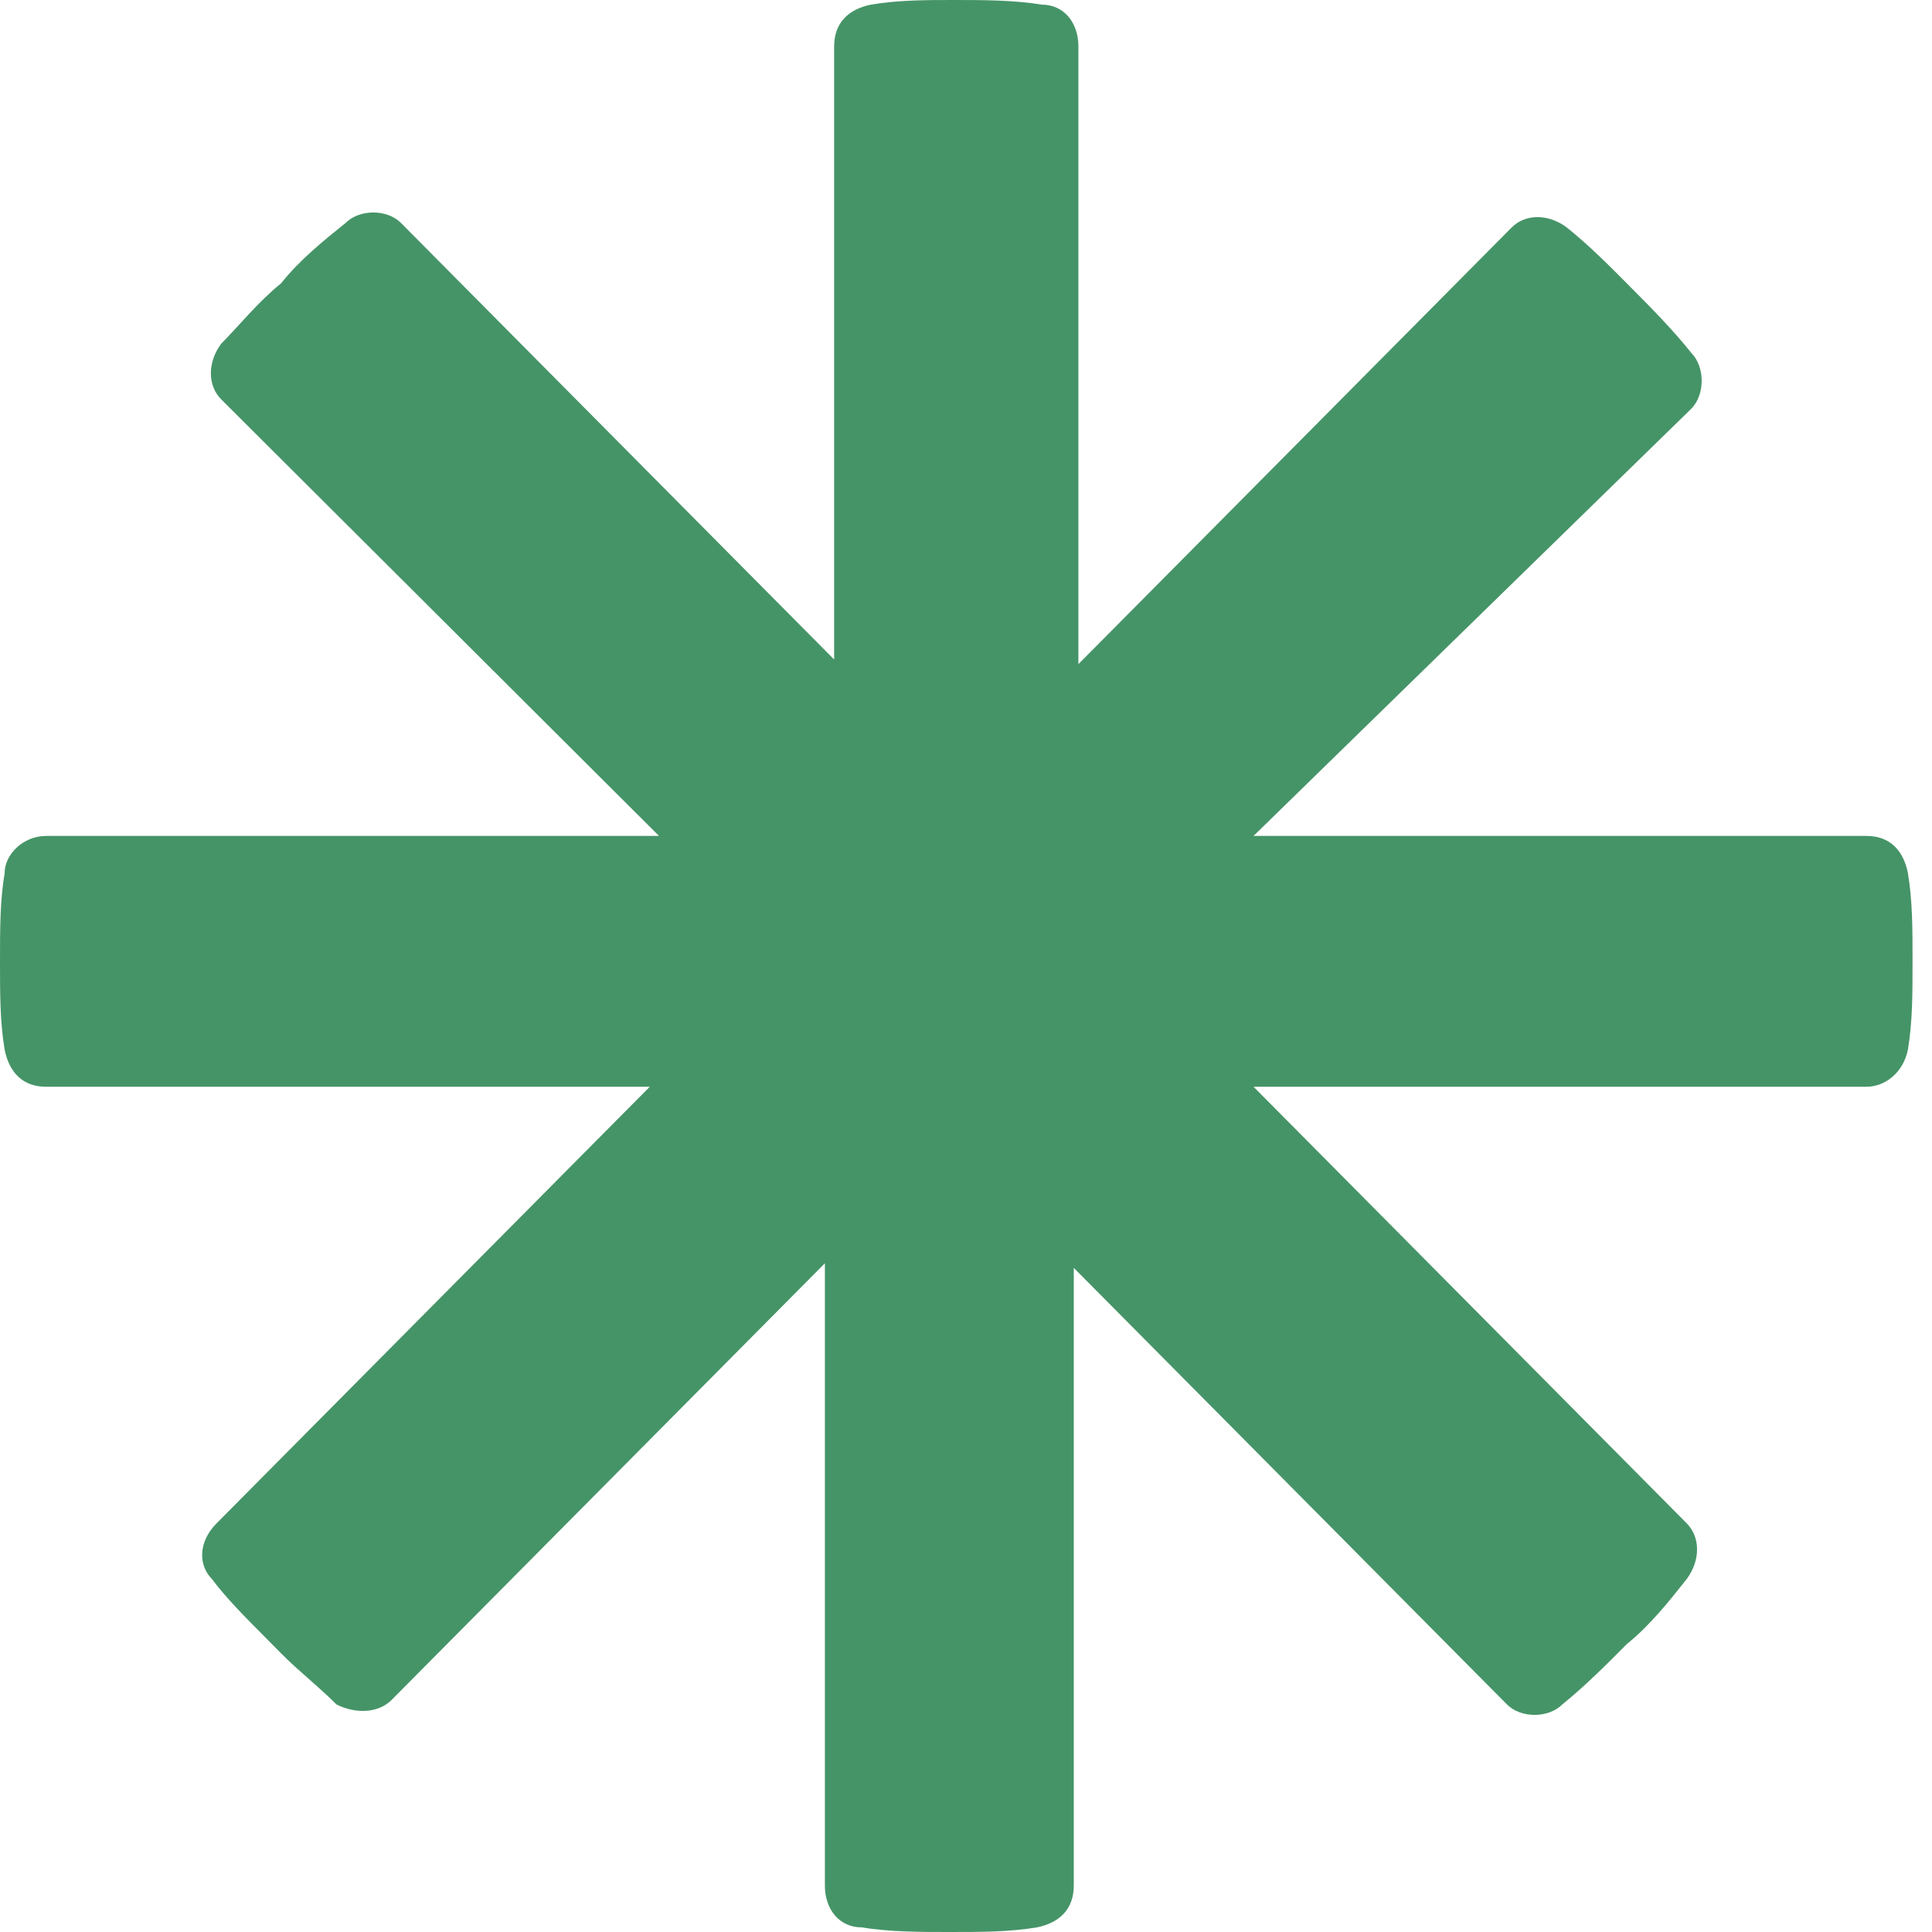 <?xml version="1.0" encoding="utf-8"?>
<svg xmlns="http://www.w3.org/2000/svg" fill="none" height="100%" overflow="visible" preserveAspectRatio="none" style="display: block;" viewBox="0 0 28 28" width="100%">
<path d="M27.05 15.75H18.167L24.445 22.077C24.645 22.279 24.645 22.615 24.445 22.885C24.178 23.221 23.911 23.558 23.577 23.827C23.31 24.096 22.976 24.433 22.642 24.702C22.441 24.904 22.041 24.904 21.84 24.702L15.562 18.375V27.327C15.562 27.663 15.362 27.865 15.028 27.933C14.627 28 14.226 28 13.759 28C13.358 28 12.89 28 12.49 27.933C12.156 27.933 11.955 27.663 11.955 27.327V18.308L5.677 24.635C5.477 24.837 5.143 24.837 4.876 24.702C4.608 24.433 4.341 24.231 4.074 23.962C4.007 23.894 3.941 23.827 3.807 23.692C3.54 23.423 3.273 23.154 3.072 22.885C2.872 22.683 2.872 22.346 3.139 22.077L9.417 15.75H0.668C0.334 15.75 0.134 15.548 0.067 15.211C0 14.808 0 14.404 0 13.933C0 13.461 0 13.058 0.067 12.654C0.067 12.385 0.334 12.115 0.668 12.115H9.551L3.206 5.788C3.006 5.587 3.006 5.25 3.206 4.981C3.473 4.712 3.74 4.375 4.074 4.106C4.341 3.769 4.675 3.5 5.009 3.231C5.21 3.029 5.61 3.029 5.811 3.231L12.089 9.558V0.673C12.089 0.337 12.289 0.135 12.623 0.067C13.024 0 13.425 0 13.825 0C14.226 0 14.694 0 15.094 0.067C15.428 0.067 15.629 0.337 15.629 0.673V9.625L21.907 3.298C22.107 3.096 22.441 3.096 22.709 3.298C23.042 3.567 23.31 3.837 23.643 4.173C23.911 4.442 24.245 4.779 24.512 5.115C24.712 5.317 24.712 5.721 24.512 5.923L18.167 12.115H27.05C27.384 12.115 27.584 12.317 27.651 12.654C27.718 13.058 27.718 13.461 27.718 13.933C27.718 14.404 27.718 14.808 27.651 15.211C27.584 15.548 27.317 15.75 27.05 15.75Z" fill="#459467" id="Vector"/>
</svg>